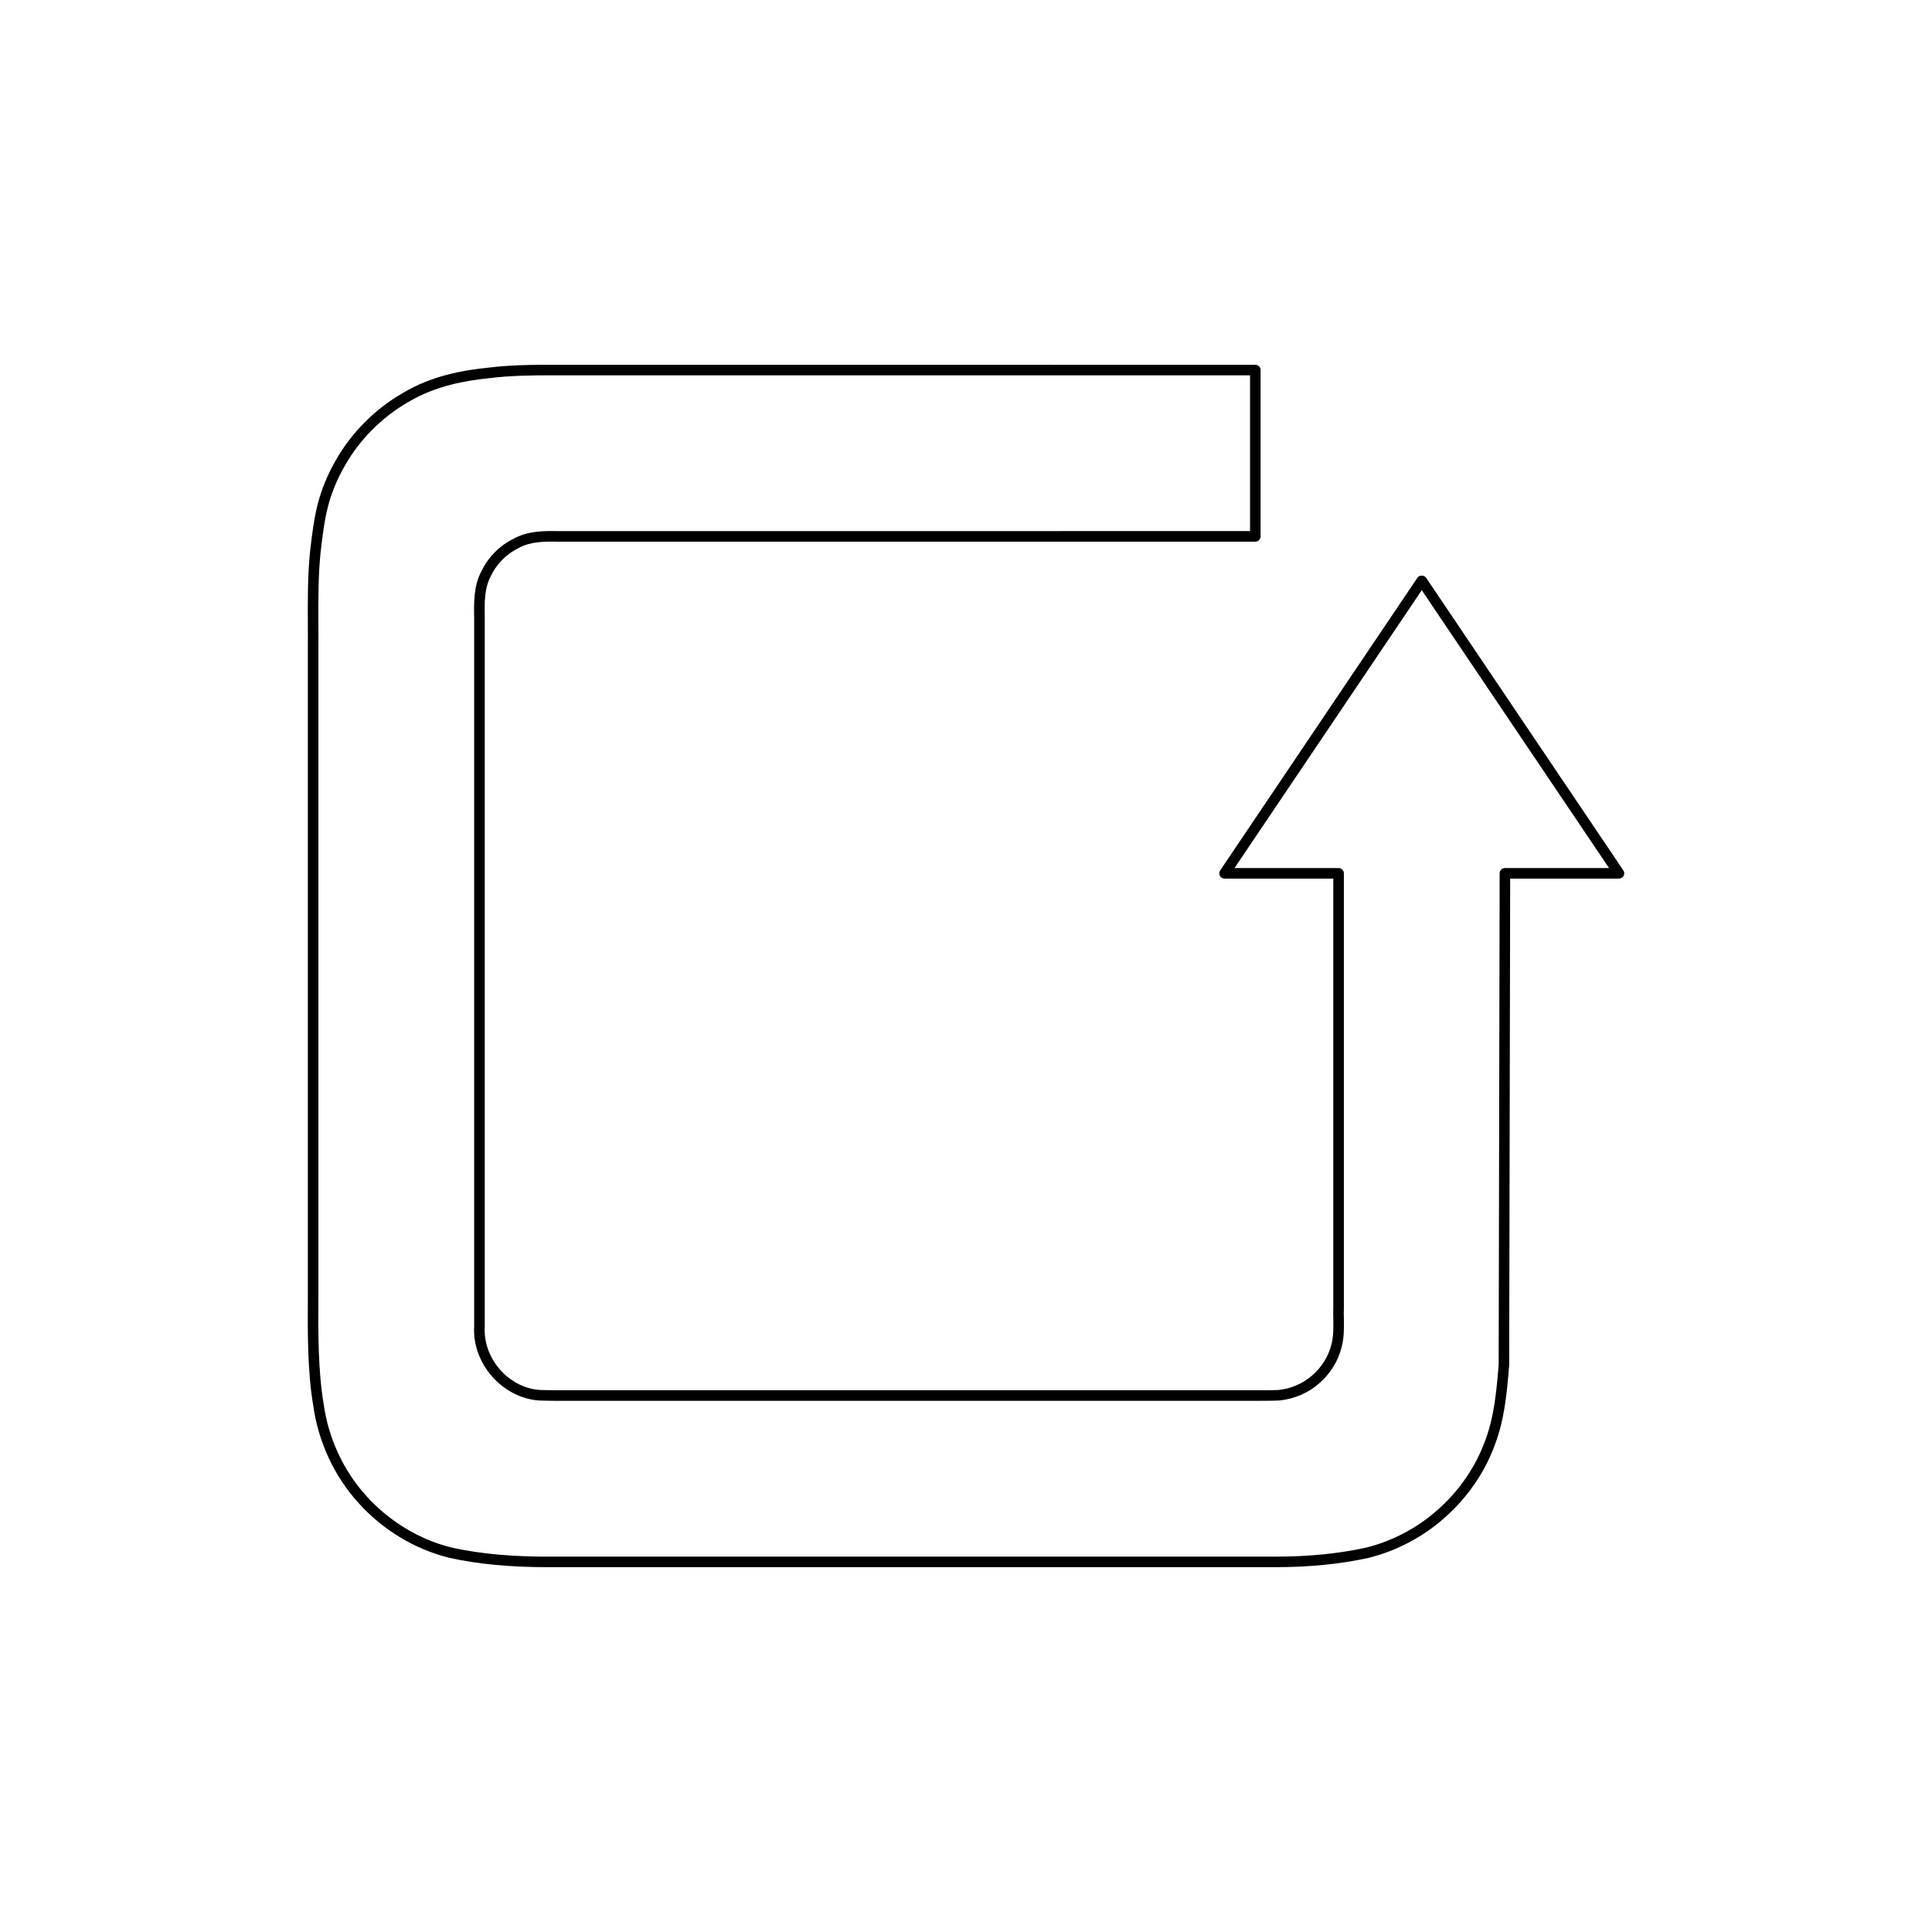 <?xml version="1.0" encoding="UTF-8"?>
<!-- Uploaded to: ICON Repo, www.iconrepo.com, Generator: ICON Repo Mixer Tools -->
<svg fill="#000000" width="800px" height="800px" version="1.1" viewBox="144 144 512 512" xmlns="http://www.w3.org/2000/svg">
 <path d="m574.28 376.1c0.242-0.457 0.215-1.008-0.078-1.438l-52.262-77.539c-0.516-0.77-1.805-0.77-2.316 0l-52.258 77.539c-0.289 0.43-0.316 0.98-0.078 1.438 0.242 0.461 0.715 0.742 1.234 0.742h28.816v113.62c-0.039 1.027-0.023 2.074 0 3.125 0.039 2.332 0.078 4.531-0.508 6.715-0.75 3.082-2.519 5.969-5.008 8.137-2.465 2.199-5.68 3.59-8.98 3.914-2.34 0.105-4.711 0.094-7.113 0.078-1.352-0.008-2.719-0.004-4.078 0h-171.62c-1.543-0.012-3.109 0-4.668 0-2.828 0.004-5.656 0.02-8.43-0.086-8.234-0.629-14.996-8.441-14.469-16.805v-187.97c-0.066-3.766-0.137-7.656 1.633-10.949 1.535-3.207 4.144-5.832 7.402-7.422 3.102-1.672 6.746-1.734 10.305-1.648h184.87c0.77 0 1.398-0.625 1.398-1.398v-44.082c0-0.773-0.629-1.398-1.398-1.398l-183.63-0.004c-6.484-0.023-13.242-0.031-19.609 0.762-6.512 0.676-14.984 2.059-22.809 6.797-7.231 4.172-13.484 10.453-17.598 17.68-2.191 3.797-3.816 7.731-4.832 11.688-0.988 3.883-1.492 7.914-2.008 12.41-0.668 6.301-0.633 13.059-0.605 19.59 0.012 2.438 0.023 4.883 0 7.324v170.56c-0.055 9.816-0.109 19.965 1.449 29.113 1.324 9.488 5.527 18.566 11.84 25.551 6.43 7.223 15.023 12.438 24.223 14.699 7.512 1.66 16.055 2.477 26.043 2.477 0.805 0 1.617-0.004 2.438-0.016l190.82 0.004c8.621 0 16.75-0.816 24.199-2.434 7.668-1.902 14.805-5.703 20.613-10.988 5.785-5.199 10.227-11.684 12.852-18.738 2.684-6.949 3.269-13.887 3.891-21.348l0.262-128.96h28.824c0.527-0.004 1.004-0.285 1.246-0.746zm-31.457-2.055c-0.77 0-1.398 0.625-1.398 1.398l-0.262 130.24c-0.602 7.141-1.168 13.887-3.719 20.477-2.473 6.648-6.652 12.754-12.109 17.656-5.477 4.981-12.191 8.559-19.375 10.34-7.215 1.566-15.145 2.363-23.566 2.363l-190.84-0.004c-10.863 0.148-19.957-0.648-27.832-2.387-8.625-2.117-16.711-7.031-22.773-13.84-5.949-6.586-9.906-15.133-11.156-24.109-1.523-8.953-1.469-18.977-1.414-28.68v-170.56c0.023-2.445 0.012-4.902 0-7.352-0.027-6.457-0.055-13.137 0.59-19.273 0.504-4.383 0.988-8.316 1.934-12.027 0.953-3.711 2.481-7.402 4.555-10.988 3.871-6.809 9.754-12.723 16.59-16.66 7.367-4.465 15.449-5.781 21.699-6.43 5.352-0.668 11.02-0.75 16.59-0.75 0.902 0 1.797 0.004 2.695 0.004h182.24v41.281l-183.44 0.008c-3.887-0.078-7.965-0.012-11.617 1.957-3.773 1.844-6.84 4.934-8.617 8.645-2.09 3.879-2.012 8.336-1.941 12.242l0.004 187.86c-0.617 9.742 7.348 18.941 17.102 19.688 2.871 0.113 5.734 0.094 8.605 0.086 1.535-0.008 3.09-0.016 4.648 0h171.65c1.352-0.012 2.699-0.008 4.051 0 2.434 0.004 4.848 0.02 7.32-0.086 3.965-0.387 7.742-2.027 10.633-4.606 2.91-2.535 4.996-5.938 5.871-9.543 0.68-2.531 0.633-5.035 0.598-7.457-0.023-0.996-0.039-1.988 0-3.023v-115.07c0-0.773-0.629-1.398-1.398-1.398h-27.586l49.625-73.637 49.633 73.637z"/>
</svg>
